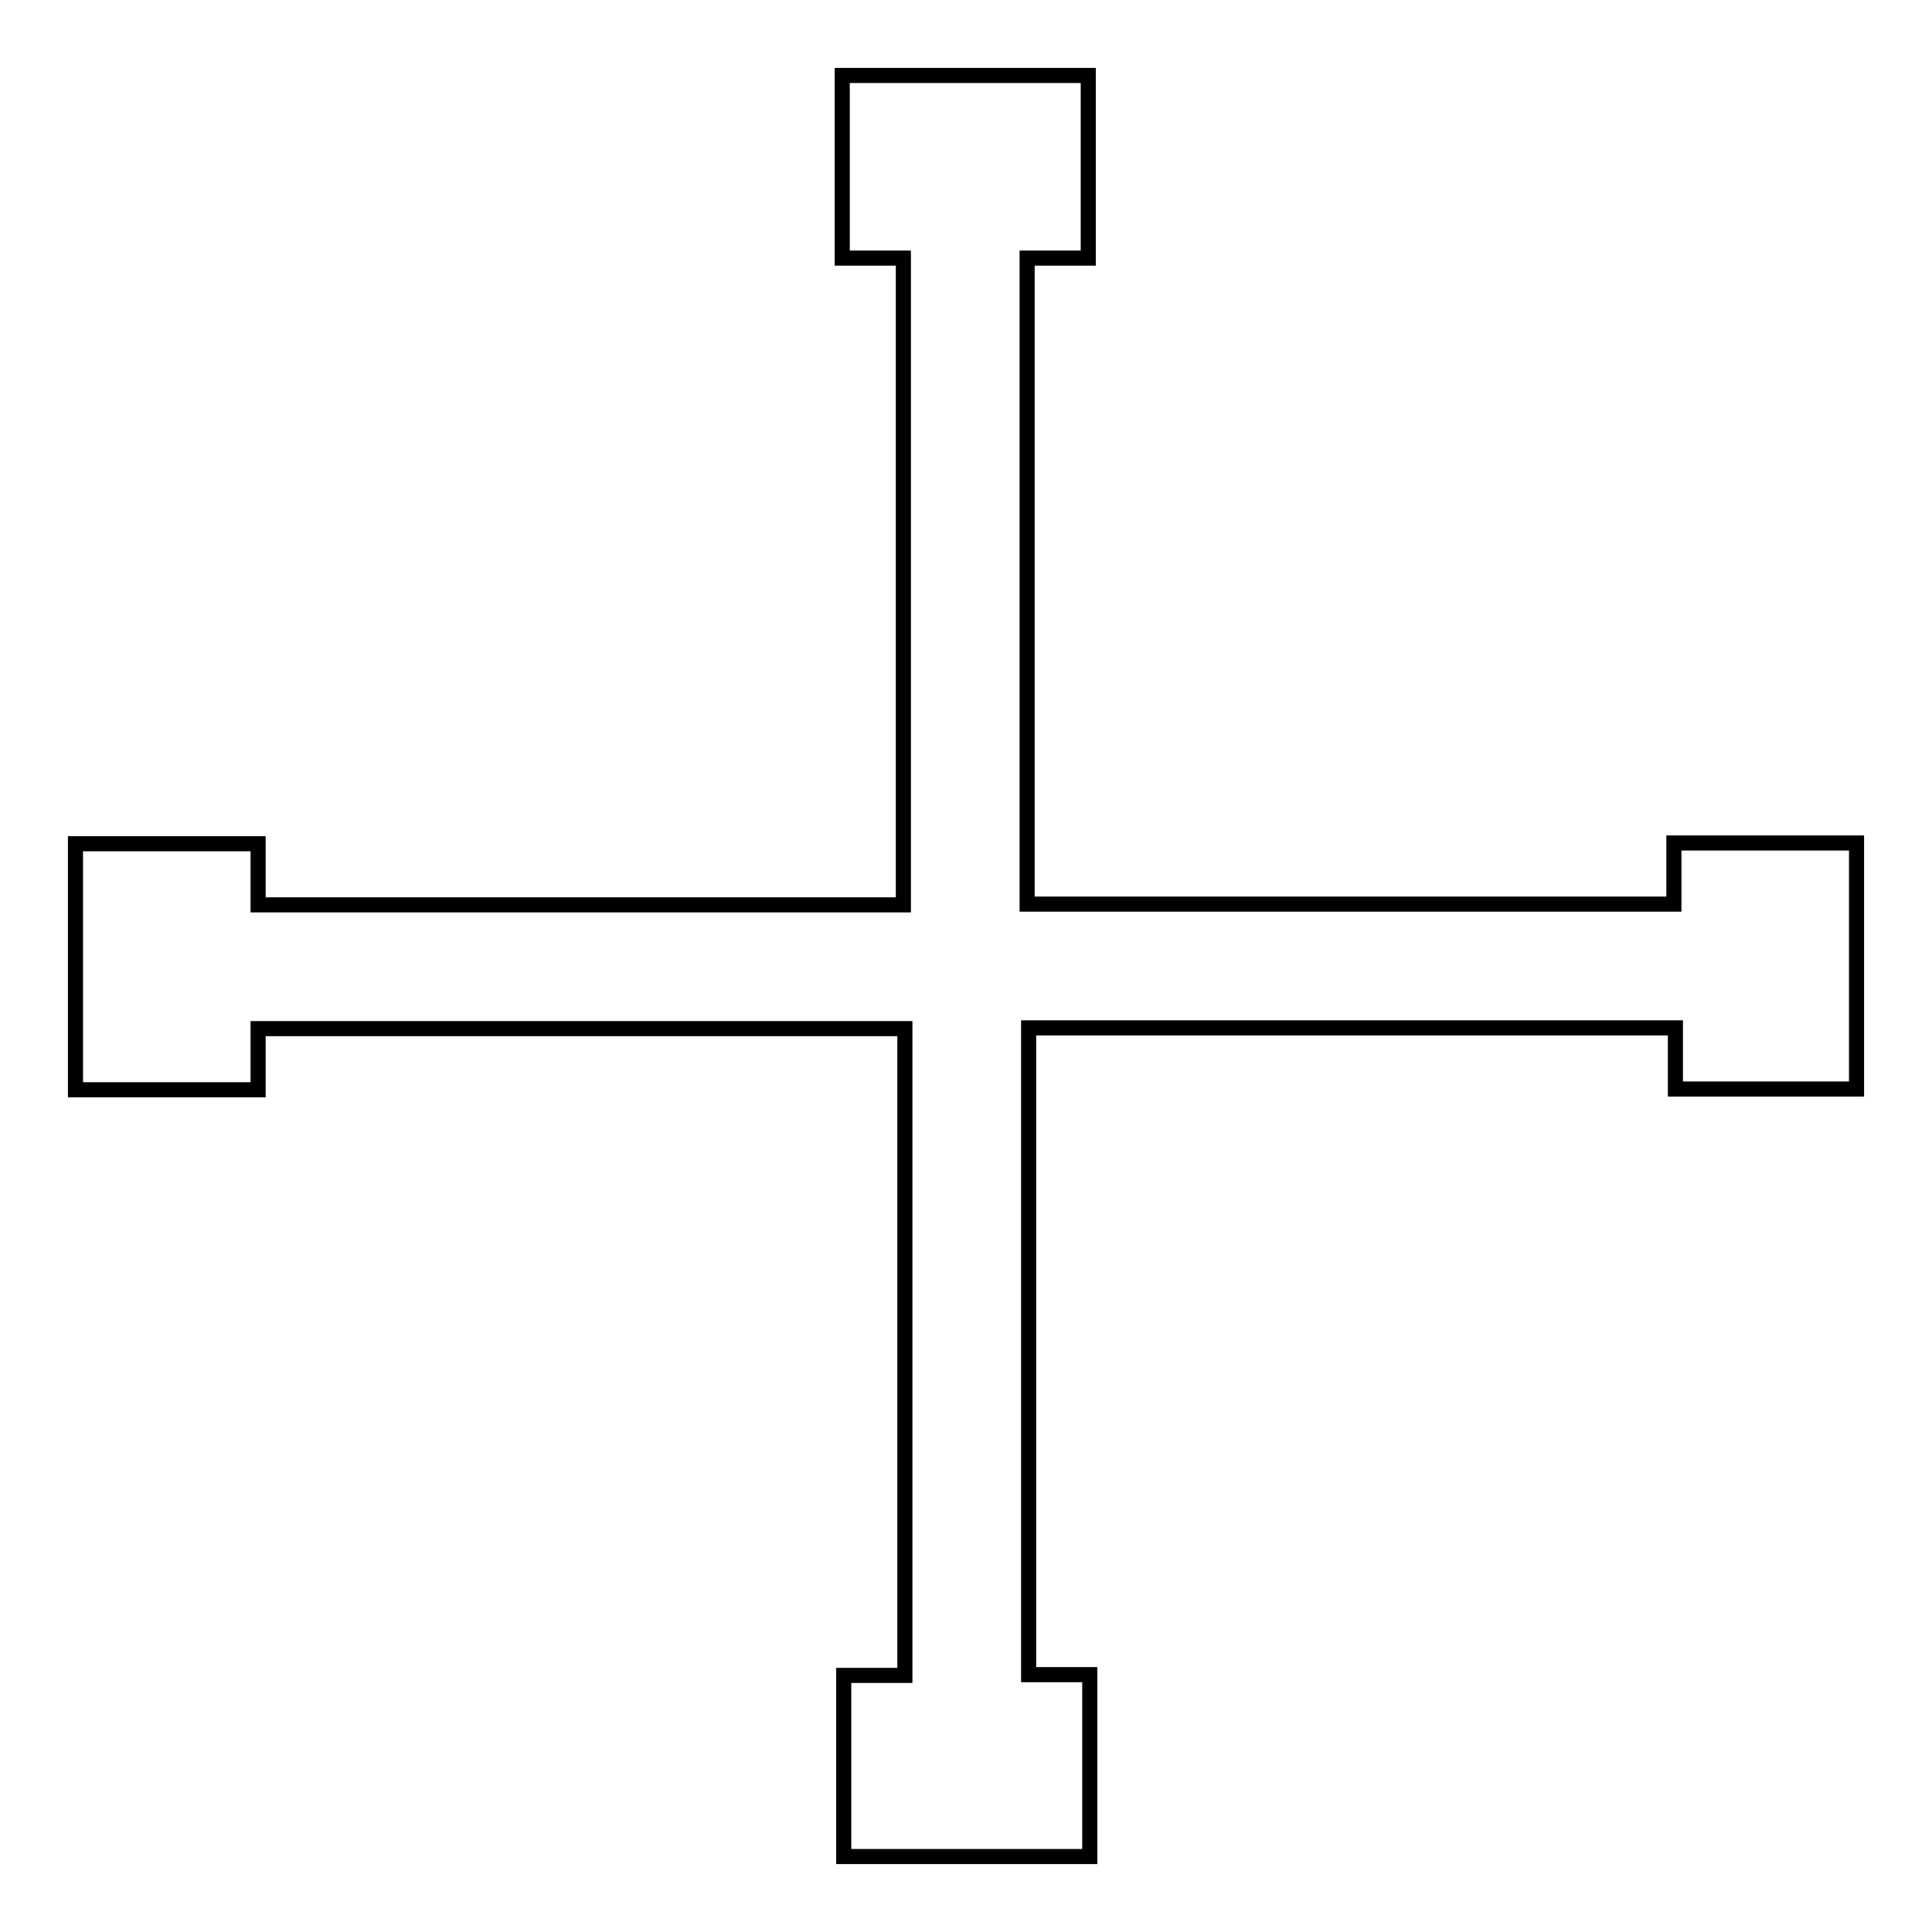 <?xml version="1.0" encoding="utf-8"?>
<!-- Svg Vector Icons : http://www.onlinewebfonts.com/icon -->
<!DOCTYPE svg PUBLIC "-//W3C//DTD SVG 1.1//EN" "http://www.w3.org/Graphics/SVG/1.1/DTD/svg11.dtd">
<svg version="1.1" xmlns="http://www.w3.org/2000/svg" xmlns:xlink="http://www.w3.org/1999/xlink" x="0px" y="0px" viewBox="0 0 256 256" enable-background="new 0 0 256 256" xml:space="preserve">
<g> <path stroke-width="2" fill-opacity="0" stroke="#000000"  d="M221.8,111.7v8.1h-85.7V34.2h8.1V10h-32.6v24.2h8.1v85.7H34.2v-8.1H10v32.6h24.2v-8.1h85.7v85.7h-8.1V246 h32.6v-24.1h-8.1v-85.7h85.7v8.1H246v-32.6H221.8z"/></g>
</svg>
